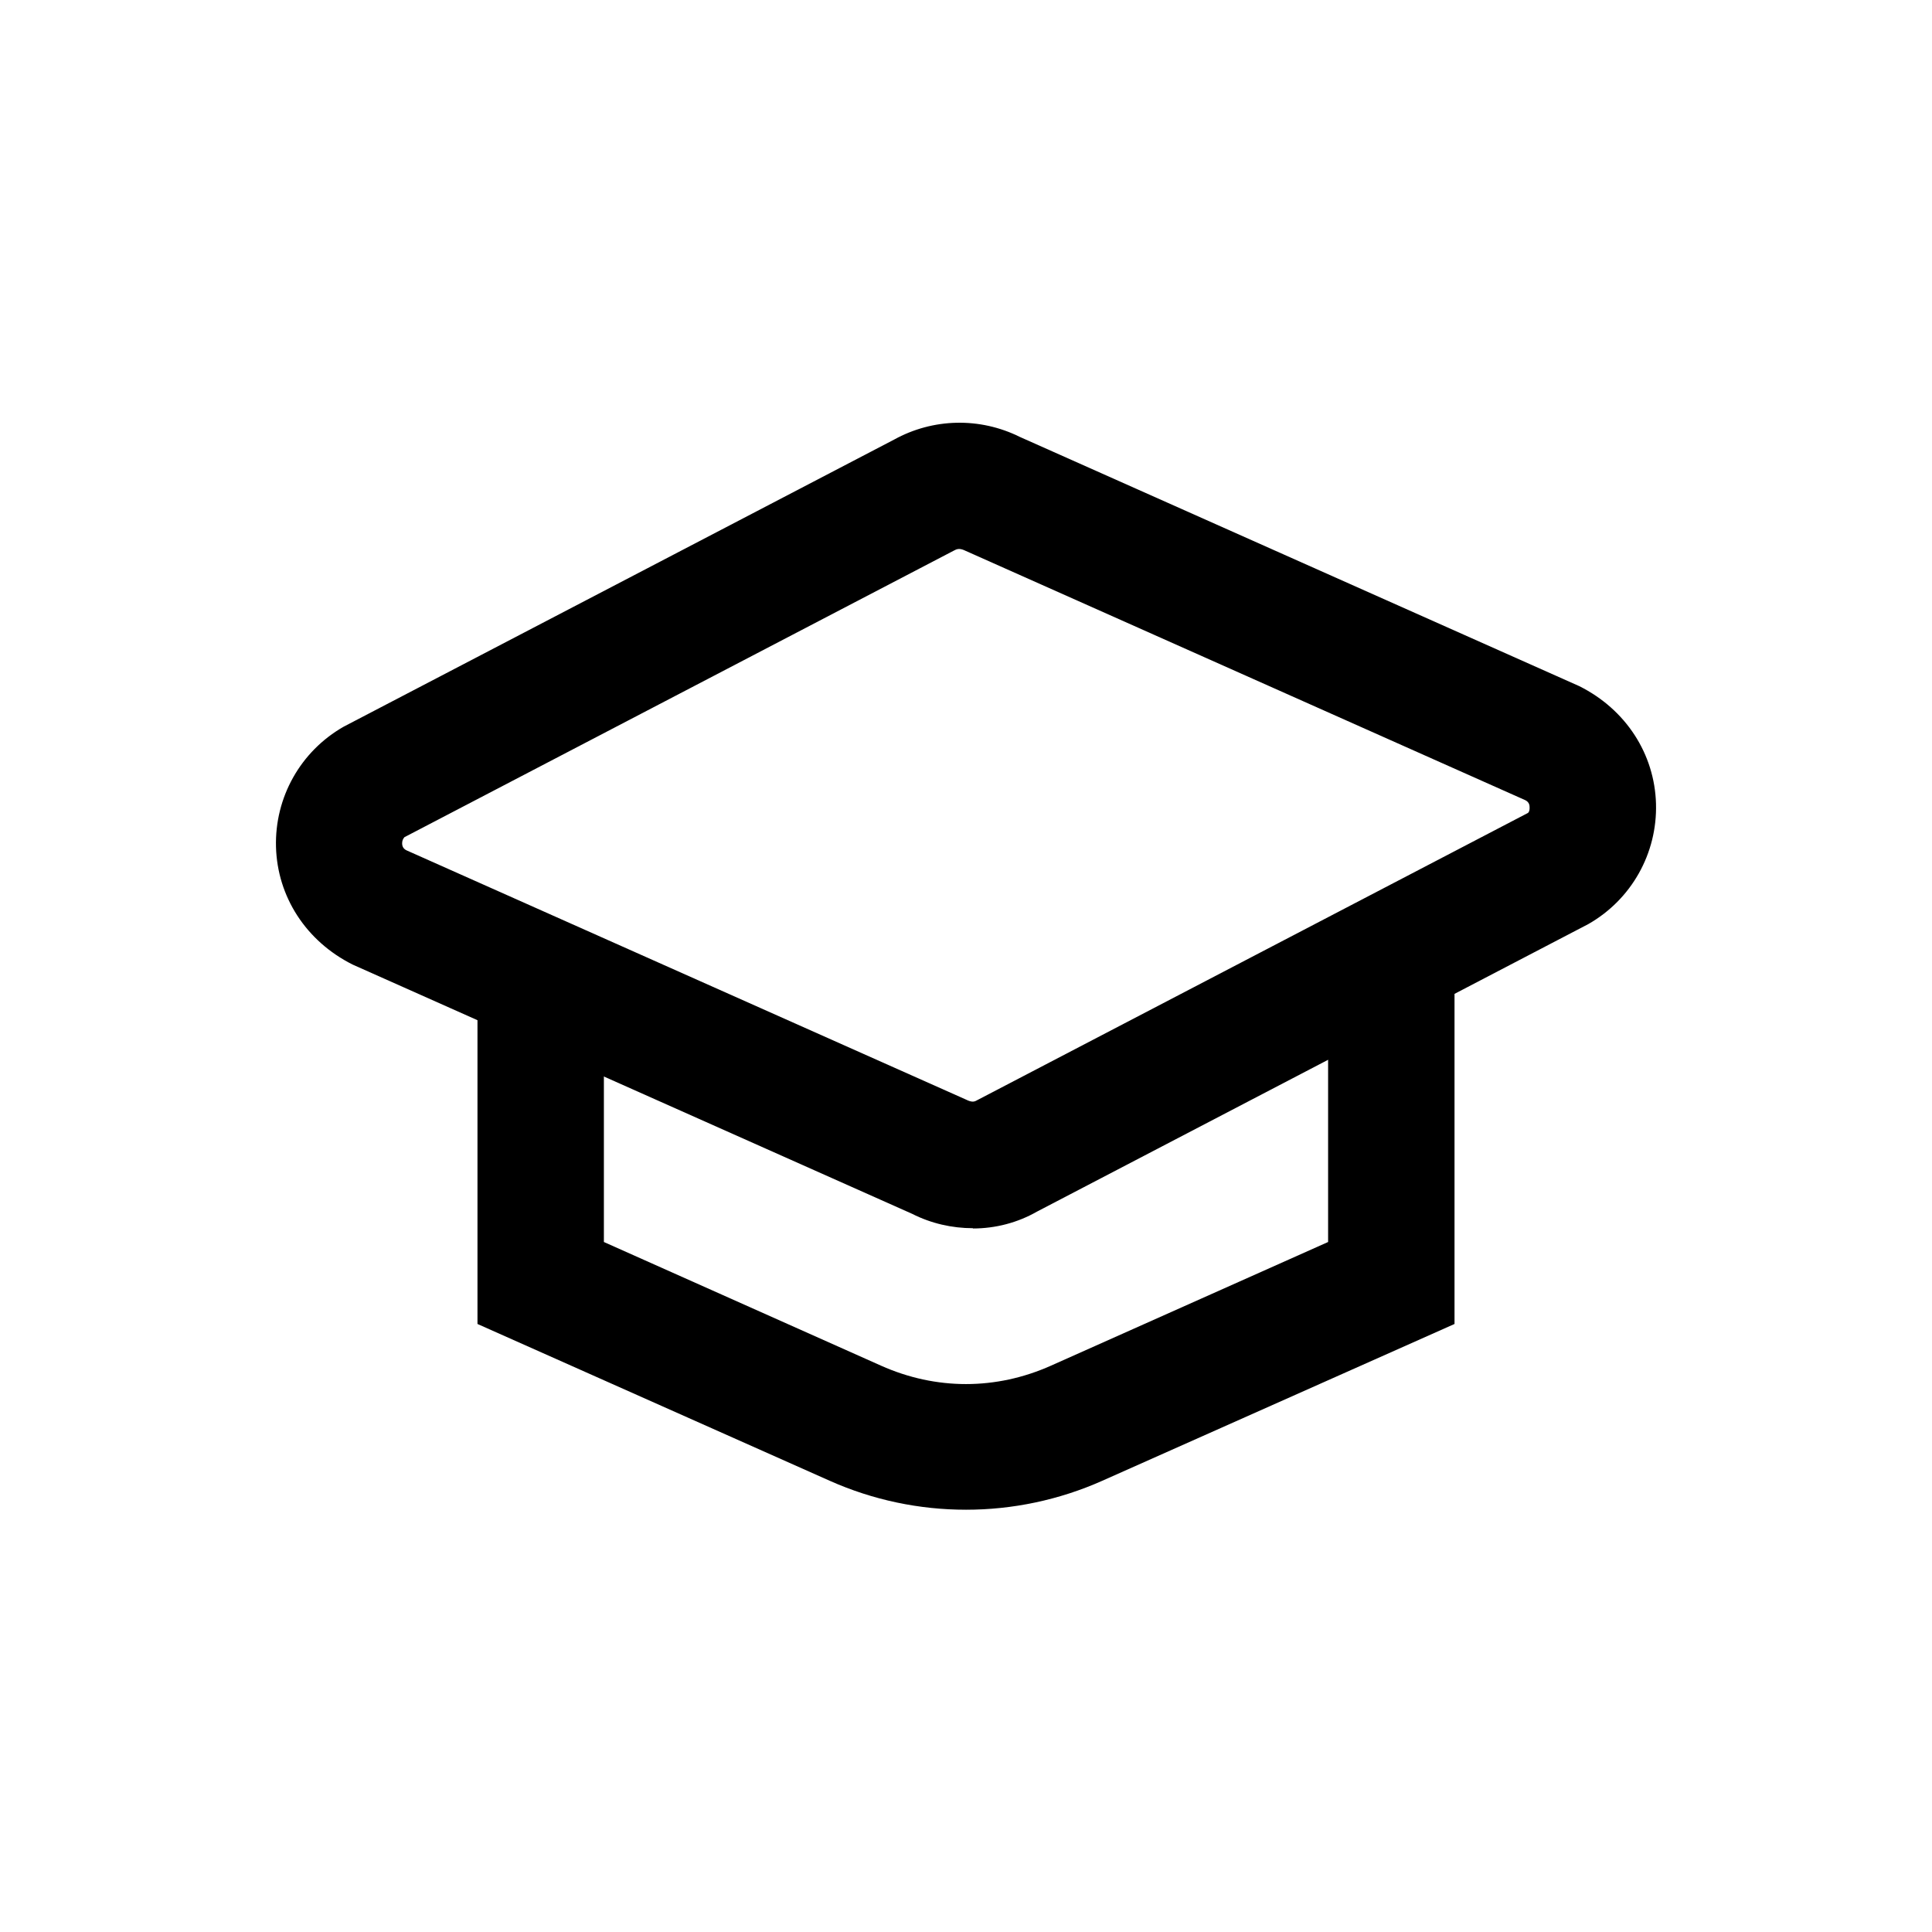 <?xml version="1.0" encoding="UTF-8"?>
<svg xmlns="http://www.w3.org/2000/svg" id="Ebene_1" data-name="Ebene 1" viewBox="0 0 70 70">
  <path d="m35.25,44.5c-.75,0-1.51-.17-2.2-.52l-20.27-9.03c-1.7-.85-2.73-2.47-2.78-4.26-.05-1.8.89-3.47,2.45-4.36l19.94-10.4c1.41-.78,3.11-.82,4.56-.1l20.27,9.03c1.7.85,2.73,2.47,2.78,4.26.05,1.8-.89,3.47-2.45,4.36l-19.98,10.42c-.7.4-1.5.61-2.32.61Zm-20.6-14.16s-.08.07-.08.22c0,.17.12.23.16.25l20.27,9.03c.18.09.28.09.37.04l19.98-10.42s.08-.03.07-.22c0-.17-.12-.23-.16-.25l-20.27-9.03c-.18-.09-.28-.08-.37-.04l-.08.04-19.9,10.38s0,0,0,0Z"></path>
  <path d="m35,54.7c-1.69,0-3.37-.35-4.94-1.05l-12.76-5.68v-11.83h4.58v8.86l10.04,4.48c1.99.89,4.17.89,6.16,0l10.04-4.48v-9.69h4.58v12.66l-12.76,5.68c-1.57.7-3.26,1.05-4.94,1.05Z"></path>
</svg>
